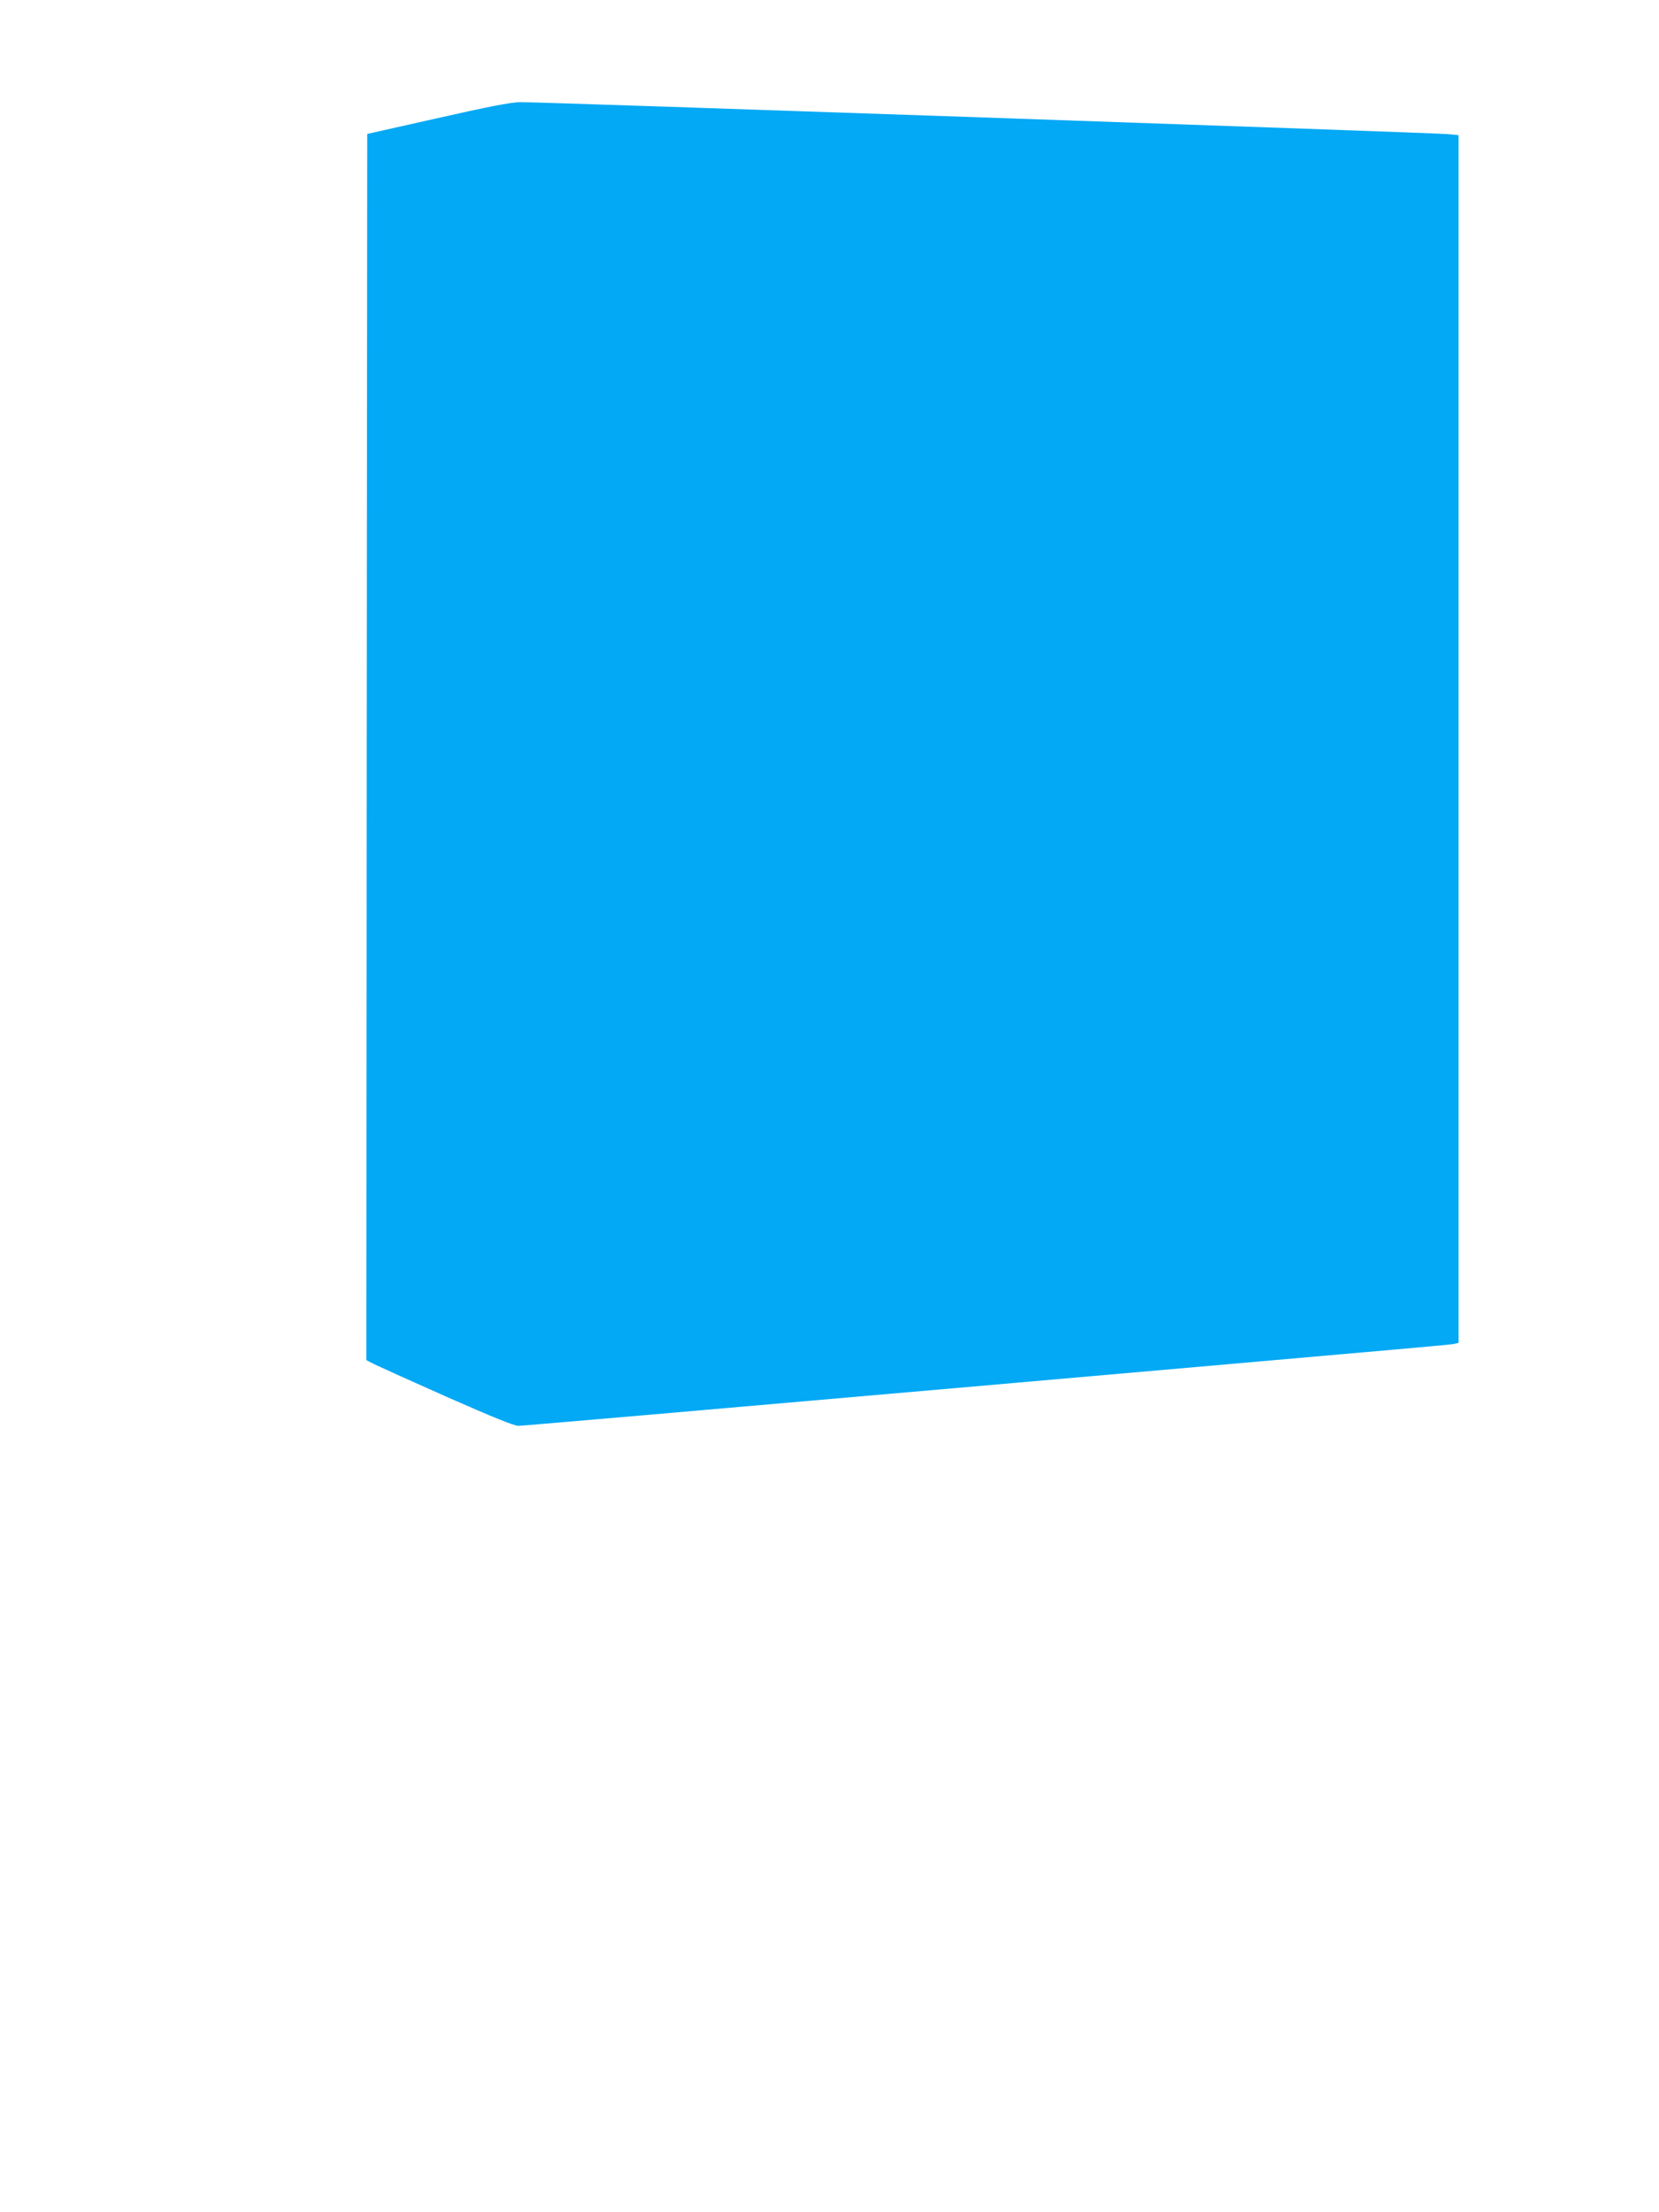 <?xml version="1.0" standalone="no"?>
<!DOCTYPE svg PUBLIC "-//W3C//DTD SVG 20010904//EN"
 "http://www.w3.org/TR/2001/REC-SVG-20010904/DTD/svg10.dtd">
<svg version="1.0" xmlns="http://www.w3.org/2000/svg"
 width="960pt" height="1280pt" viewBox="0 0 960 1280"
 preserveAspectRatio="xMidYMid meet">
<g transform="translate(0,1280) scale(0.1,-0.1)"
fill="#03a9f4" stroke="none">
<path d="M2530 12116 l-405 -91 -3 -3547 -2 -3548 49 -25 c27 -13 217 -99 422
-190 261 -115 384 -165 409 -165 20 0 1166 99 2546 220 2947 258 2843 249
2872 255 l22 5 0 3494 0 3494 -62 6 c-88 8 -5276 187 -5368 185 -55 -1 -184
-26 -480 -93z"/>
</g>
</svg>

